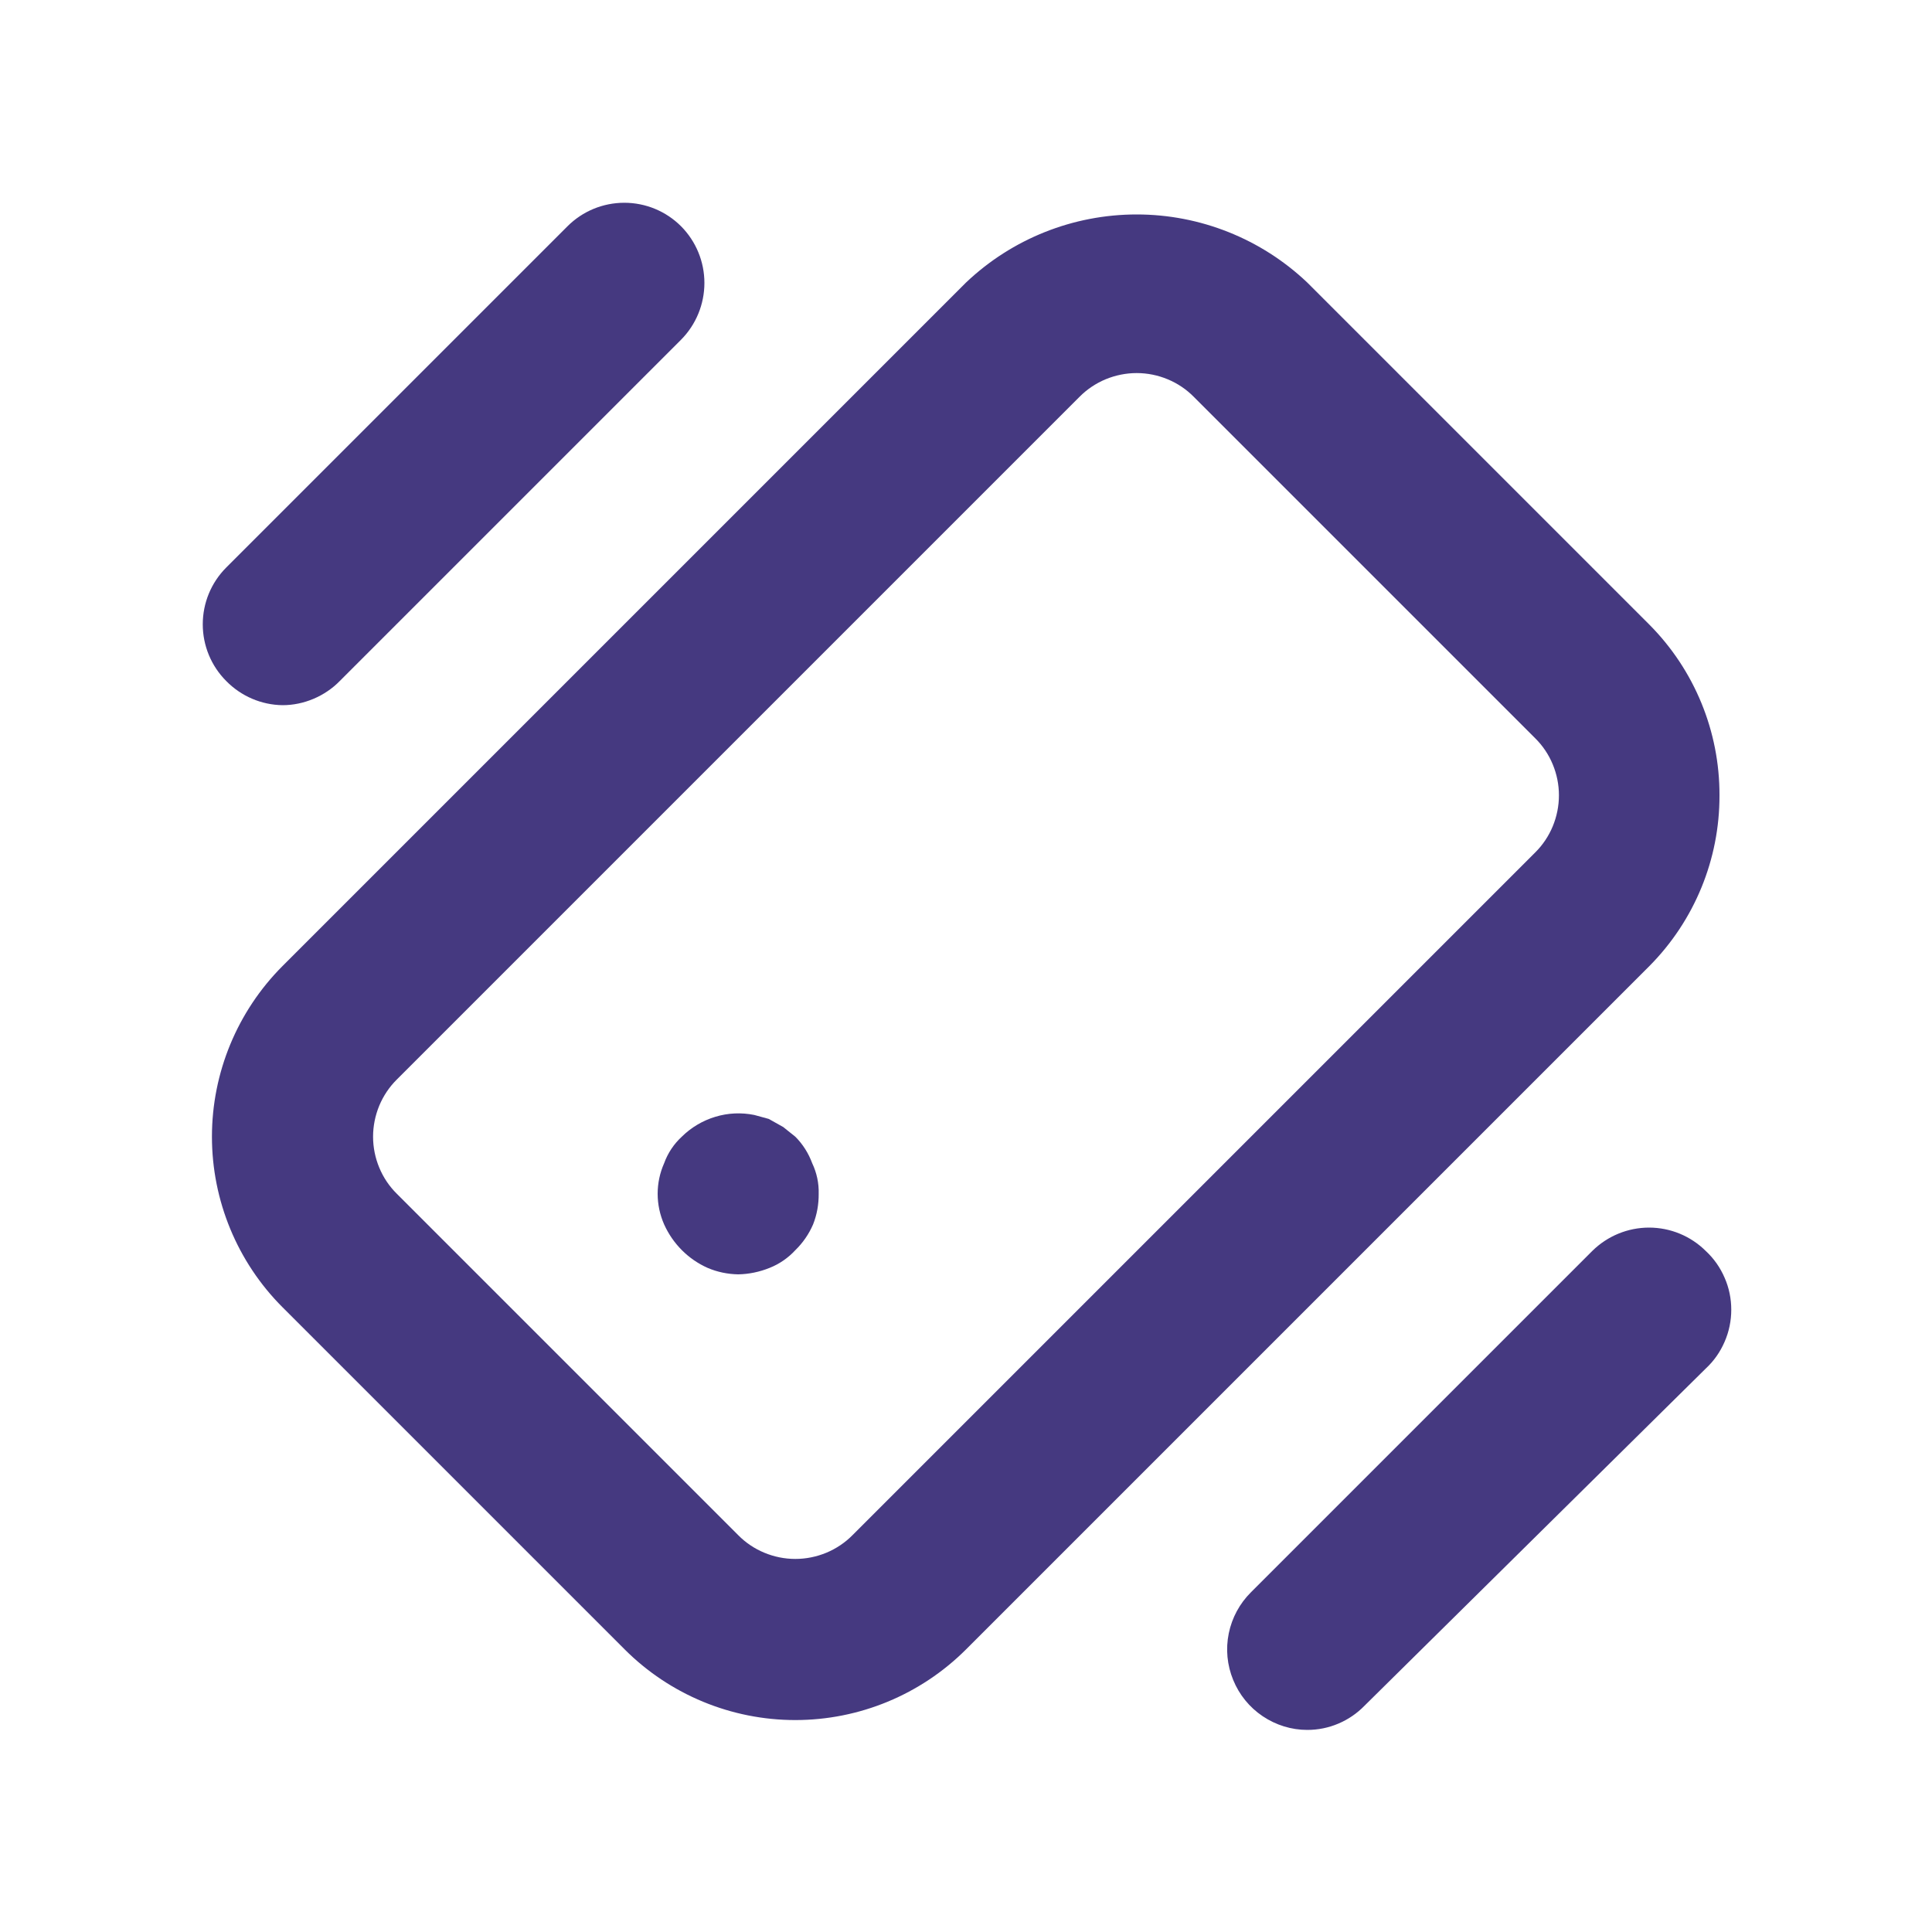<svg width="20" height="20" viewBox="0 0 20 20" fill="none" xmlns="http://www.w3.org/2000/svg">
<path d="M8.233 11.767L8.108 11.667L7.958 11.583L7.808 11.542C7.674 11.515 7.536 11.521 7.405 11.561C7.275 11.6 7.155 11.671 7.058 11.767C6.976 11.842 6.913 11.937 6.875 12.042C6.831 12.141 6.808 12.249 6.808 12.358C6.808 12.467 6.831 12.575 6.875 12.675C6.965 12.875 7.125 13.036 7.325 13.125C7.425 13.168 7.533 13.19 7.642 13.192C7.753 13.19 7.863 13.167 7.967 13.125C8.068 13.085 8.159 13.022 8.233 12.942C8.311 12.866 8.374 12.775 8.417 12.675C8.457 12.574 8.476 12.467 8.475 12.358C8.478 12.249 8.455 12.141 8.408 12.042C8.37 11.939 8.311 11.845 8.233 11.767ZM2.925 7.3C3.035 7.3 3.144 7.277 3.246 7.234C3.347 7.191 3.44 7.129 3.517 7.05L7.05 3.517C7.205 3.361 7.292 3.149 7.292 2.929C7.292 2.709 7.205 2.498 7.05 2.342C6.894 2.186 6.683 2.099 6.463 2.099C6.242 2.099 6.031 2.186 5.875 2.342L2.342 5.875C2.186 6.031 2.099 6.242 2.099 6.463C2.099 6.683 2.186 6.894 2.342 7.05C2.496 7.207 2.705 7.297 2.925 7.3ZM17.658 12.95C17.502 12.795 17.291 12.708 17.071 12.708C16.851 12.708 16.64 12.795 16.483 12.95L12.95 16.483C12.833 16.599 12.753 16.747 12.72 16.909C12.687 17.071 12.703 17.238 12.766 17.391C12.828 17.543 12.934 17.674 13.071 17.766C13.208 17.858 13.368 17.908 13.533 17.908C13.644 17.908 13.753 17.886 13.854 17.843C13.956 17.8 14.048 17.737 14.125 17.658L17.658 14.167C17.742 14.089 17.808 13.995 17.853 13.89C17.899 13.785 17.922 13.672 17.922 13.558C17.922 13.444 17.899 13.331 17.853 13.227C17.808 13.122 17.742 13.028 17.658 12.95ZM17.8 8.233C17.802 7.572 17.541 6.936 17.075 6.467L13.533 2.925C13.056 2.472 12.424 2.22 11.767 2.22C11.109 2.22 10.477 2.472 10 2.925L2.925 10C2.457 10.469 2.194 11.104 2.194 11.767C2.194 12.429 2.457 13.065 2.925 13.533L6.467 17.075C6.935 17.543 7.571 17.806 8.233 17.806C8.896 17.806 9.531 17.543 10 17.075L17.075 10C17.541 9.53 17.802 8.895 17.8 8.233ZM15.892 8.825L8.825 15.892C8.748 15.97 8.655 16.032 8.554 16.074C8.452 16.116 8.343 16.138 8.233 16.138C8.123 16.138 8.014 16.116 7.913 16.074C7.811 16.032 7.719 15.97 7.642 15.892L4.108 12.358C4.03 12.281 3.968 12.189 3.926 12.087C3.884 11.986 3.862 11.877 3.862 11.767C3.862 11.657 3.884 11.548 3.926 11.446C3.968 11.345 4.03 11.252 4.108 11.175L11.175 4.108C11.252 4.03 11.345 3.968 11.446 3.926C11.548 3.884 11.657 3.862 11.767 3.862C11.877 3.862 11.986 3.884 12.087 3.926C12.189 3.968 12.281 4.03 12.358 4.108L15.892 7.642C15.97 7.719 16.032 7.811 16.074 7.913C16.116 8.014 16.138 8.123 16.138 8.233C16.138 8.343 16.116 8.452 16.074 8.554C16.032 8.655 15.97 8.748 15.892 8.825Z" fill="#453980"/>
</svg>
